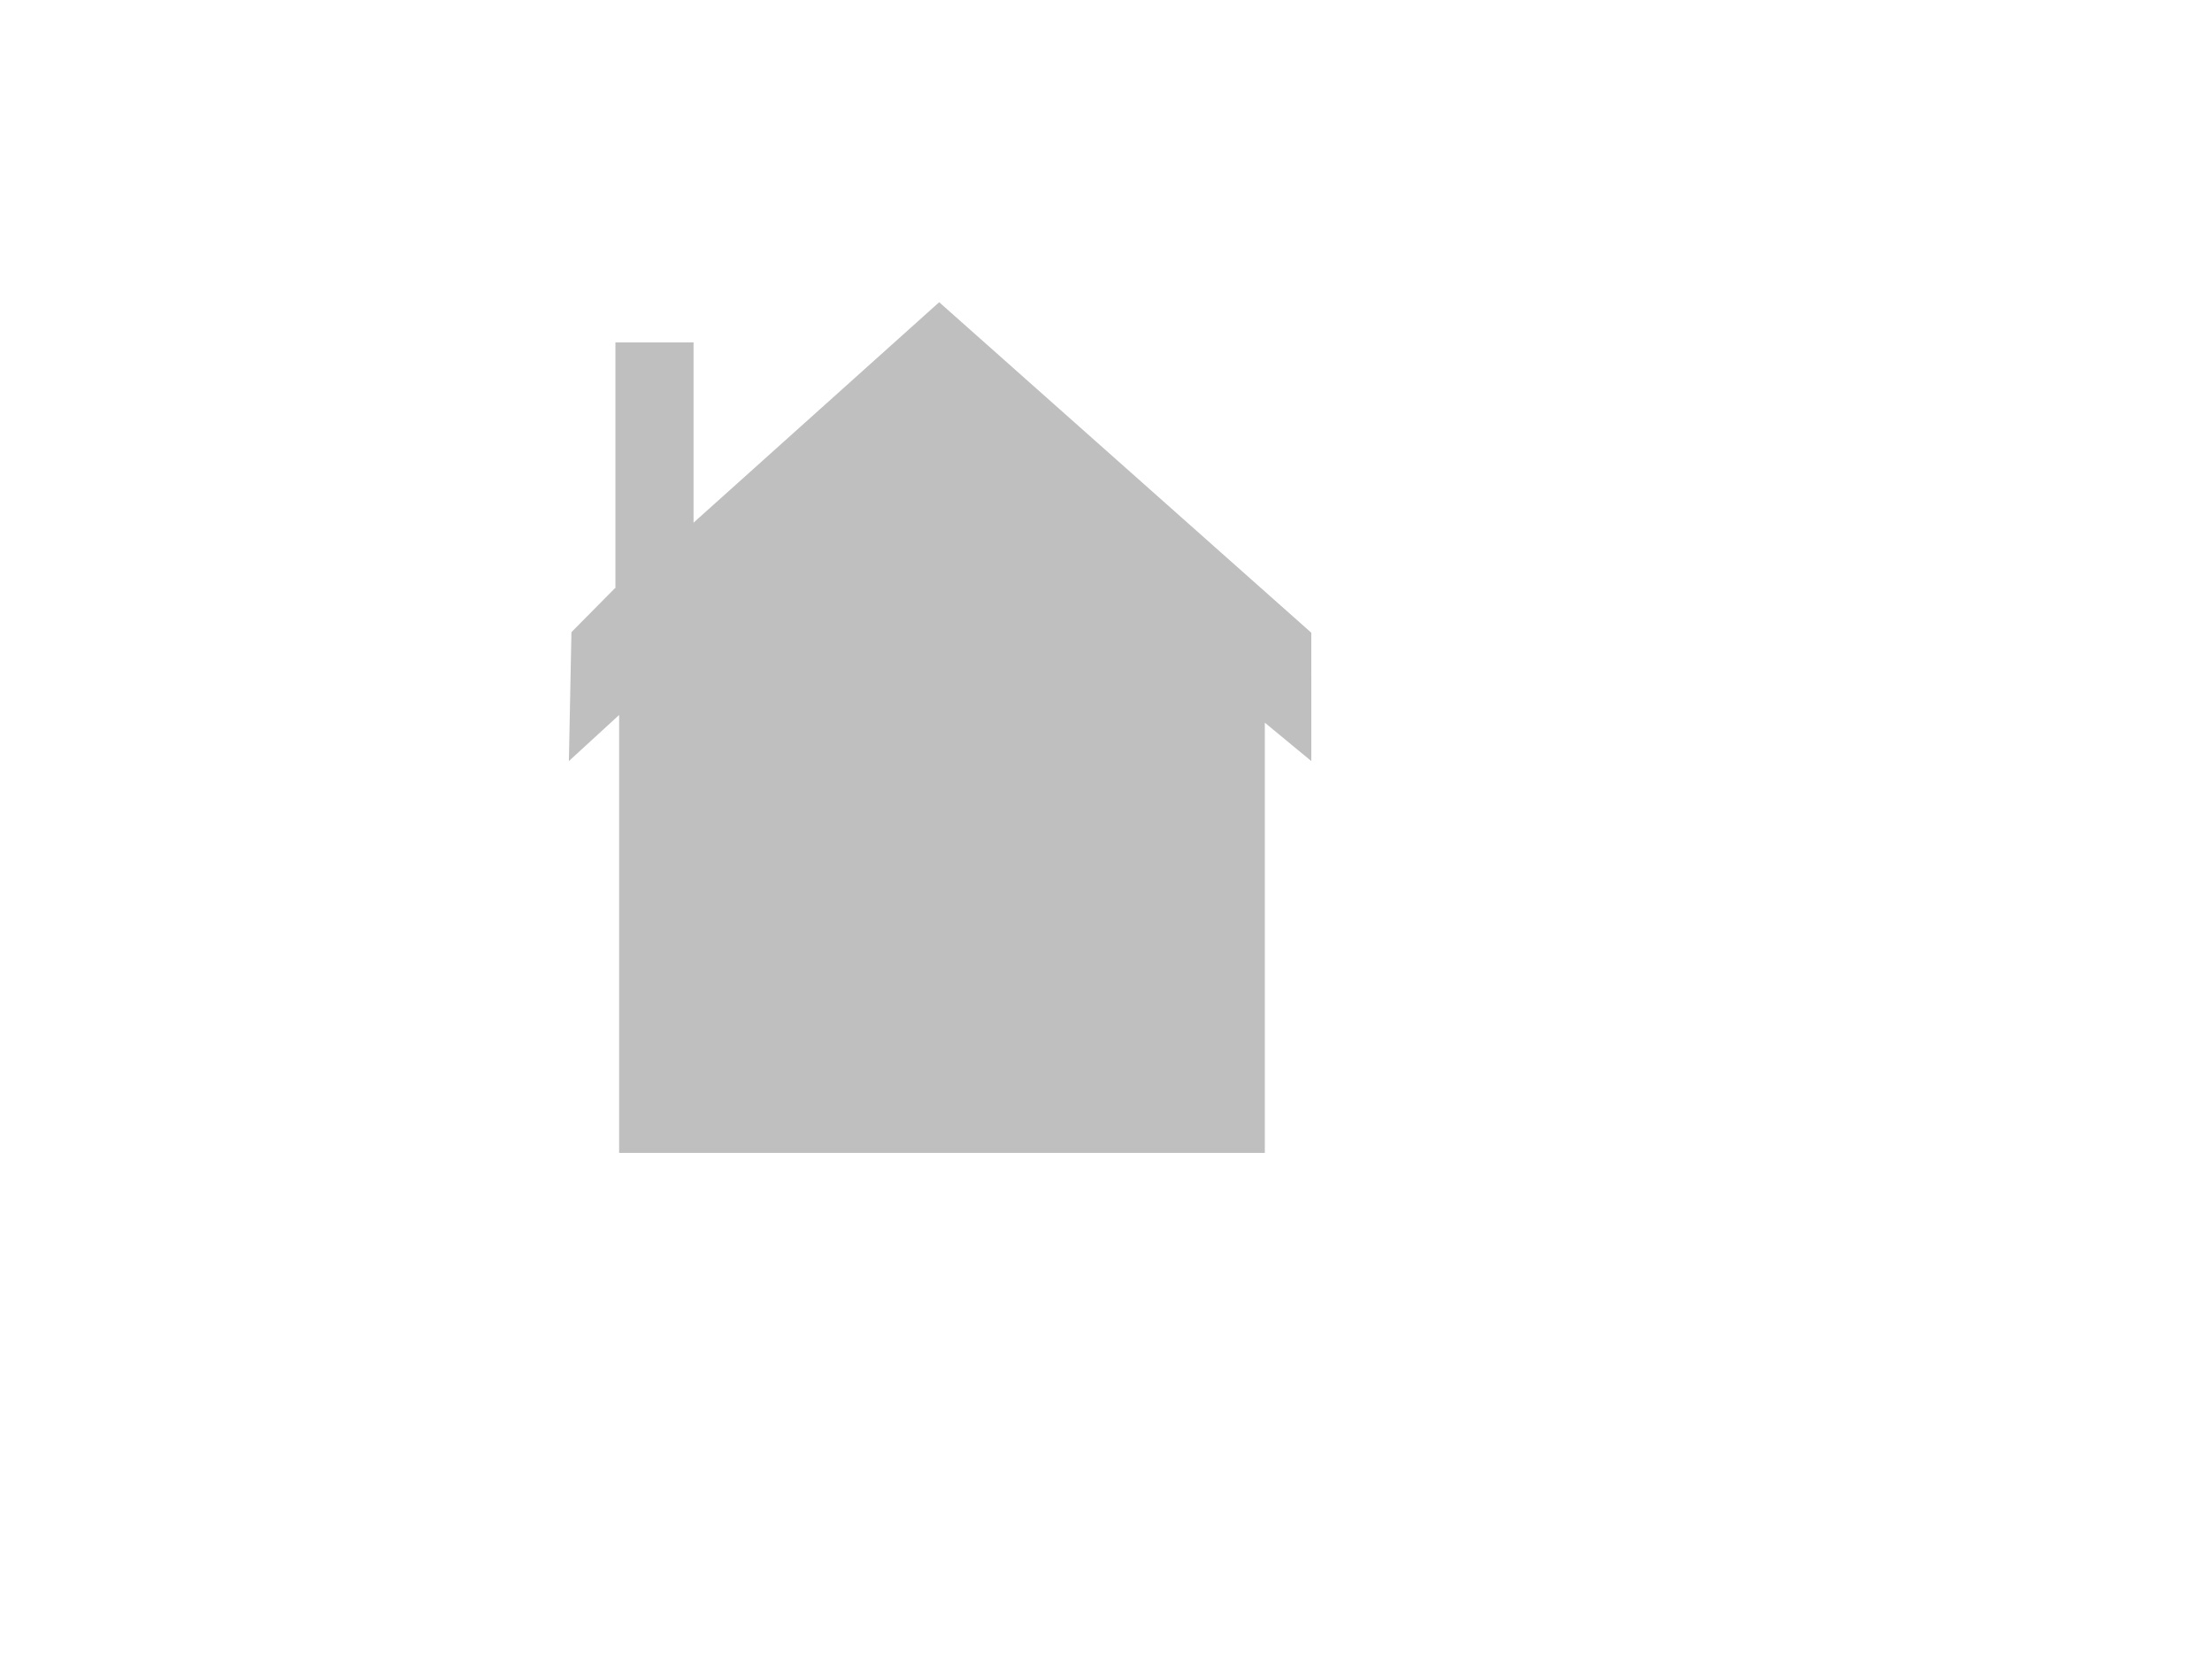 <?xml version="1.0"?><svg width="640" height="480" xmlns="http://www.w3.org/2000/svg">
 <title>House</title>
 <g>
  <title>Layer 1</title>
  <g externalResourcesRequired="false" id="layer1">
   <path id="svg_2" d="m379.4,183.069l0.006,37.137l-13.454,-11.112l0,124.469l-186.819,0l0,-126.696l-14.539,13.339l0.741,-37.301l12.569,-12.708l0.156,0l0,-71.125l22.605,0l0,52.149l71.07,-63.783l107.665,95.632z" stroke-miterlimit="4" stroke-linejoin="round" stroke-linecap="round" stroke-width="10" fill="#bfbfbf"/>
  </g>
 </g>
</svg>